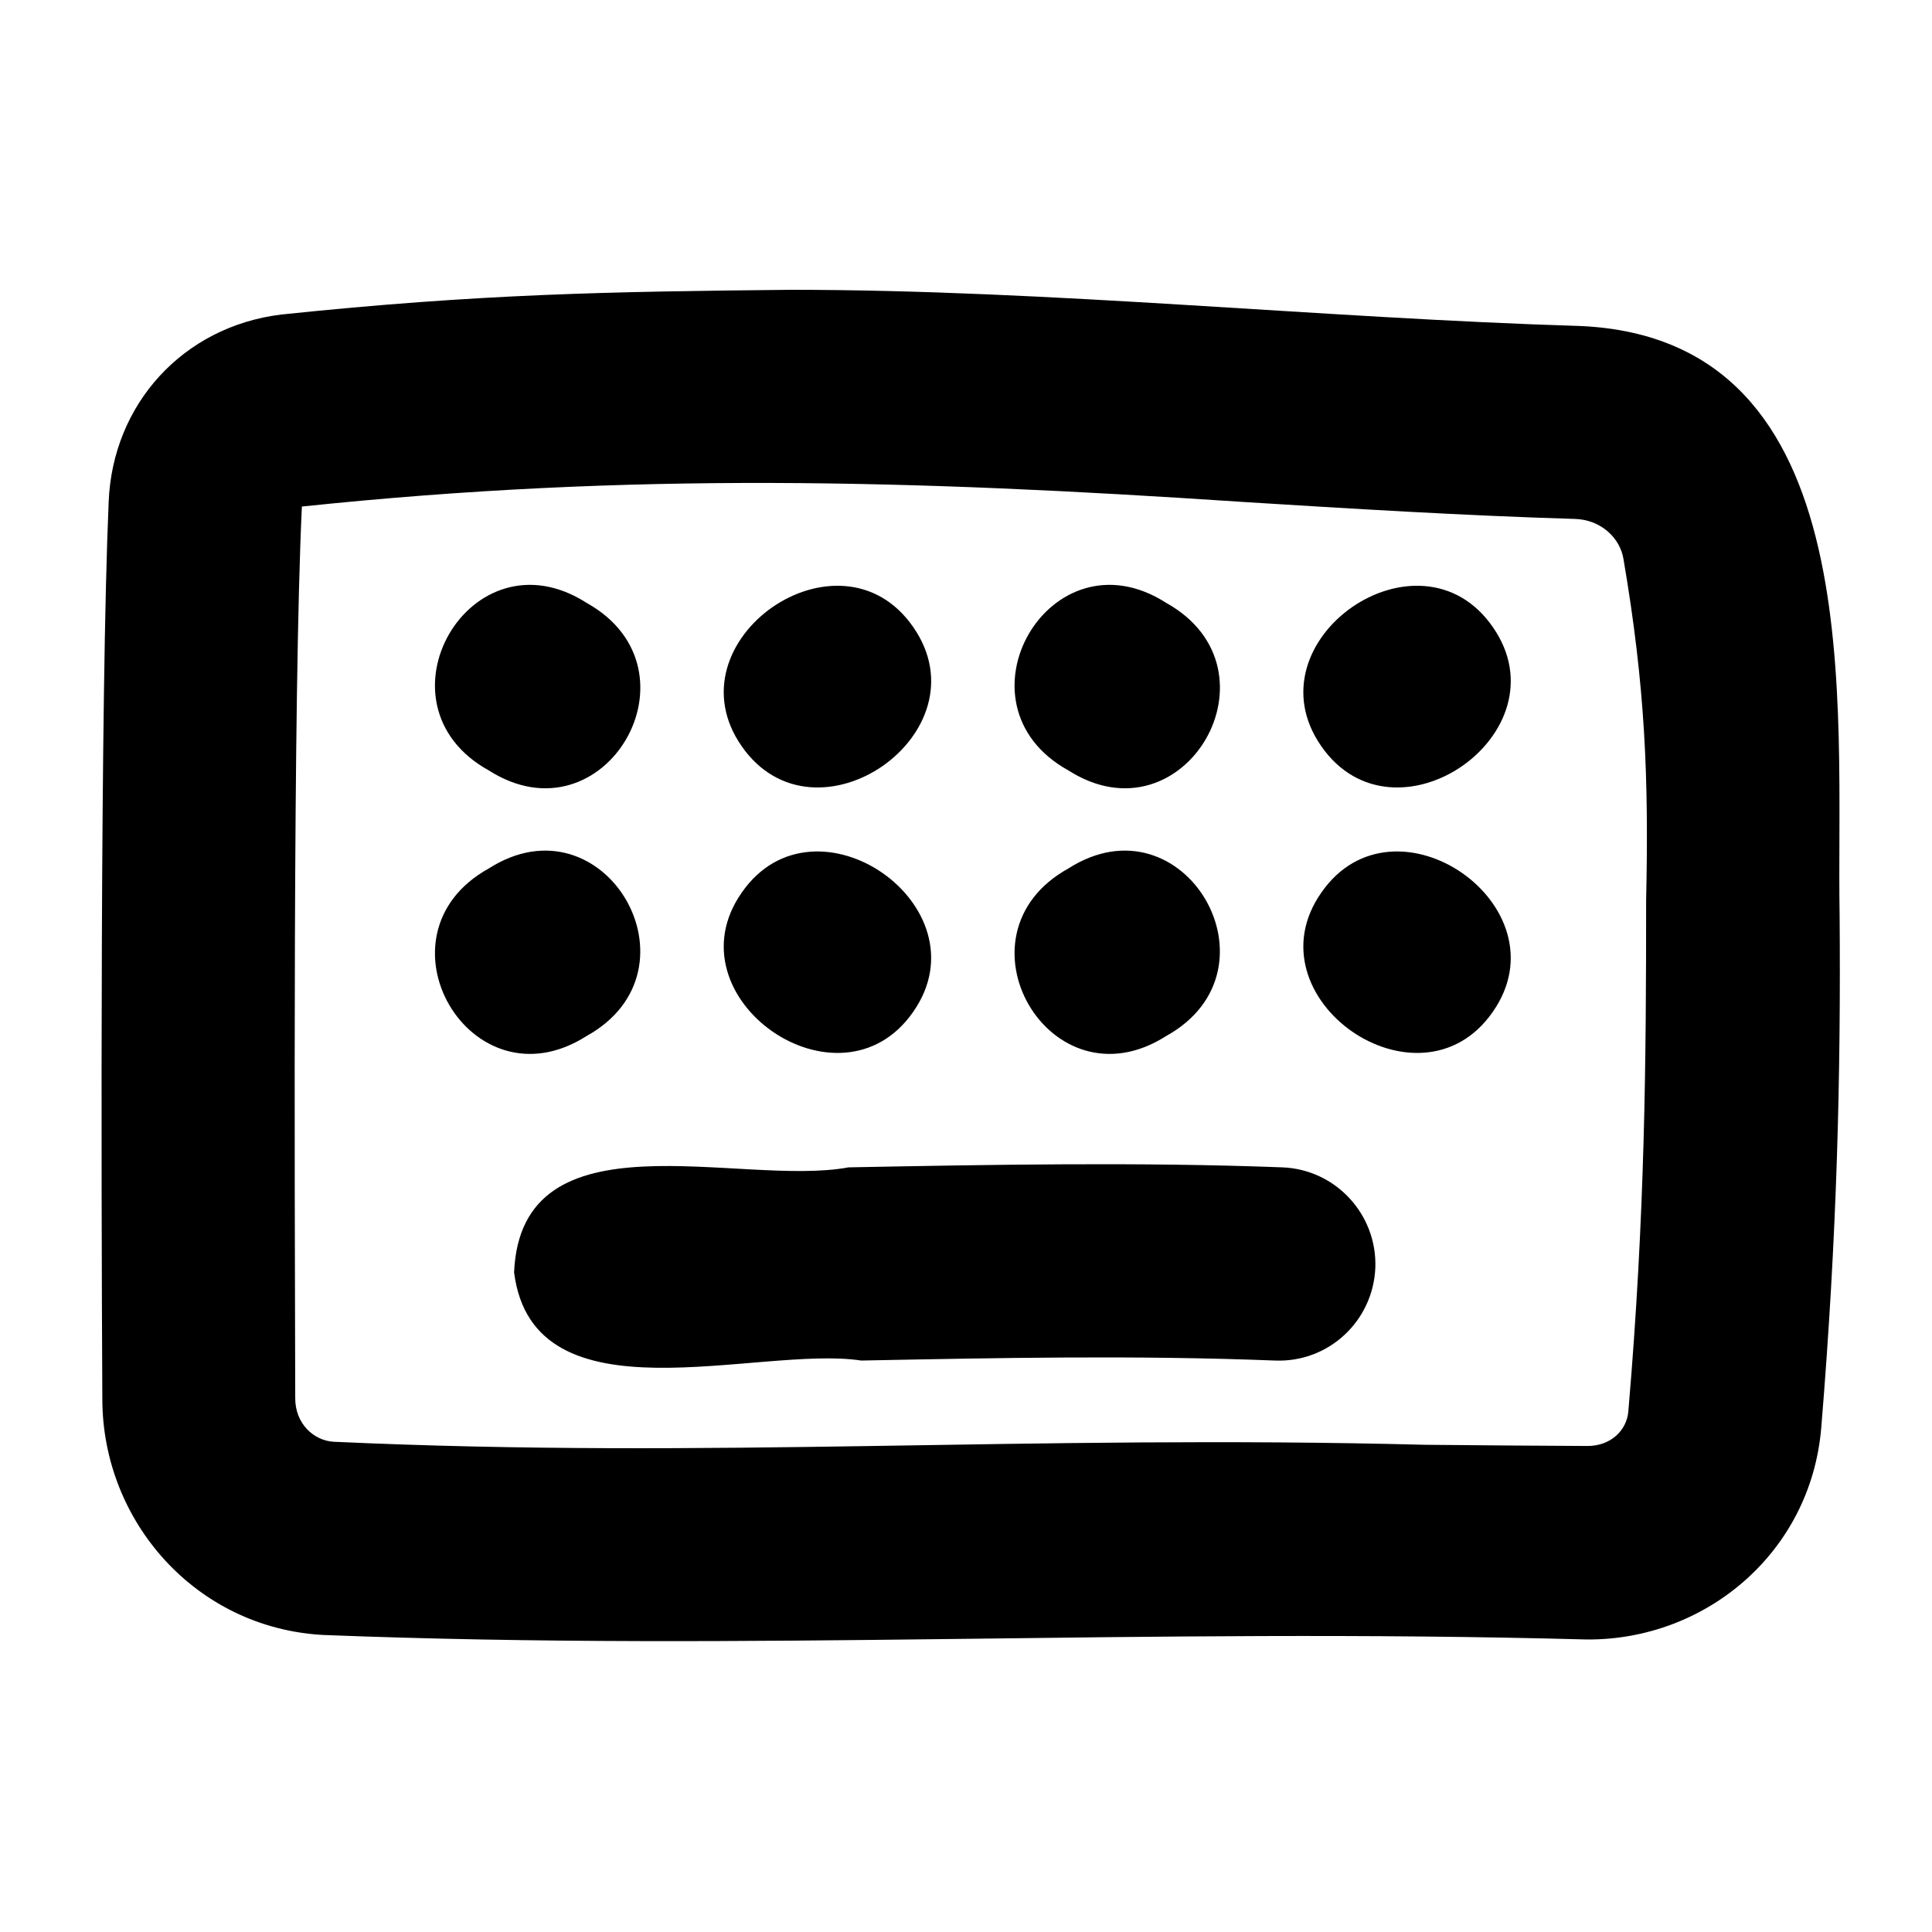 <svg xmlns="http://www.w3.org/2000/svg" viewBox="0 0 640 640"><!--! Font Awesome Pro 7.1.0 by @fontawesome - https://fontawesome.com License - https://fontawesome.com/license (Commercial License) Copyright 2025 Fonticons, Inc. --><path fill="currentColor" d="M261.9 96C348 96 437.9 105.4 523.7 108C620.4 112.5 608.2 234.5 609.4 303.5C609.8 355.7 608.6 409 603.3 473.1C599.8 514.3 565 543.4 525.6 543.1C377.7 539.1 249.6 547.2 106.9 541.6C64.8 539.2 34 504 33.9 463.6C33.5 388.1 33.2 231.1 36 166.2C37.3 133.9 60.6 108.2 93.1 104.2C159.1 97.3 201.9 96.6 262 96zM410.6 166.2L410.6 166.2C302.1 159 209.6 156.3 100 167.8C97 231.4 97.6 386.4 97.8 463.2C97.8 471.6 103.9 477.2 110.5 477.6C236.8 483.4 340 475.2 471.9 478.6L471.9 478.6C490.6 478.8 508.8 478.9 525.9 479C533.8 479 538.9 473.6 539.4 467.6C545 402.3 545.3 350.7 545.3 298.4C546.2 257.6 545 227.4 537.8 185.2C536.7 178.3 530.4 172.1 521.6 171.9C484.9 170.8 447.4 168.5 410.5 166.2zM285.3 450.7C251.1 445.5 176.7 472 170.3 421.5C172.6 367.7 245.2 393.4 281.1 386.7L281.1 386.7C328.6 385.8 377.2 384.9 424.8 386.7C442.5 387.4 456.2 402.3 455.6 419.9C454.9 437.6 440.1 451.4 422.4 450.7C376.2 448.9 331.3 449.8 285.2 450.7zM437.7 295.7C413.3 330.6 470.2 370.2 494.5 335.2C518.9 300.3 462 260.6 437.7 295.7zM353.9 287.7C314.2 309.7 347.9 367.7 386.3 343.2C426 321.2 392.2 263.2 353.9 287.7zM245.7 295.7C221.3 330.6 278.2 370.2 302.5 335.2C326.9 300.3 270 260.6 245.7 295.7zM161.9 287.7C122.2 309.7 155.9 367.7 194.3 343.2C234 321.2 200.2 263.2 161.9 287.7zM437.7 247.2C413.3 212.2 470.2 172.6 494.5 207.7C518.9 242.7 462.1 282.3 437.7 247.2zM353.9 255.2C314.2 233.2 347.9 175.1 386.3 199.7C426 221.8 392.3 279.7 353.9 255.2zM245.7 247.2C221.3 212.2 278.2 172.6 302.5 207.7C326.9 242.7 270.1 282.3 245.7 247.2zM161.9 255.2C122.2 233.2 155.9 175.1 194.3 199.7C234 221.8 200.3 279.7 161.9 255.2z"/></svg>